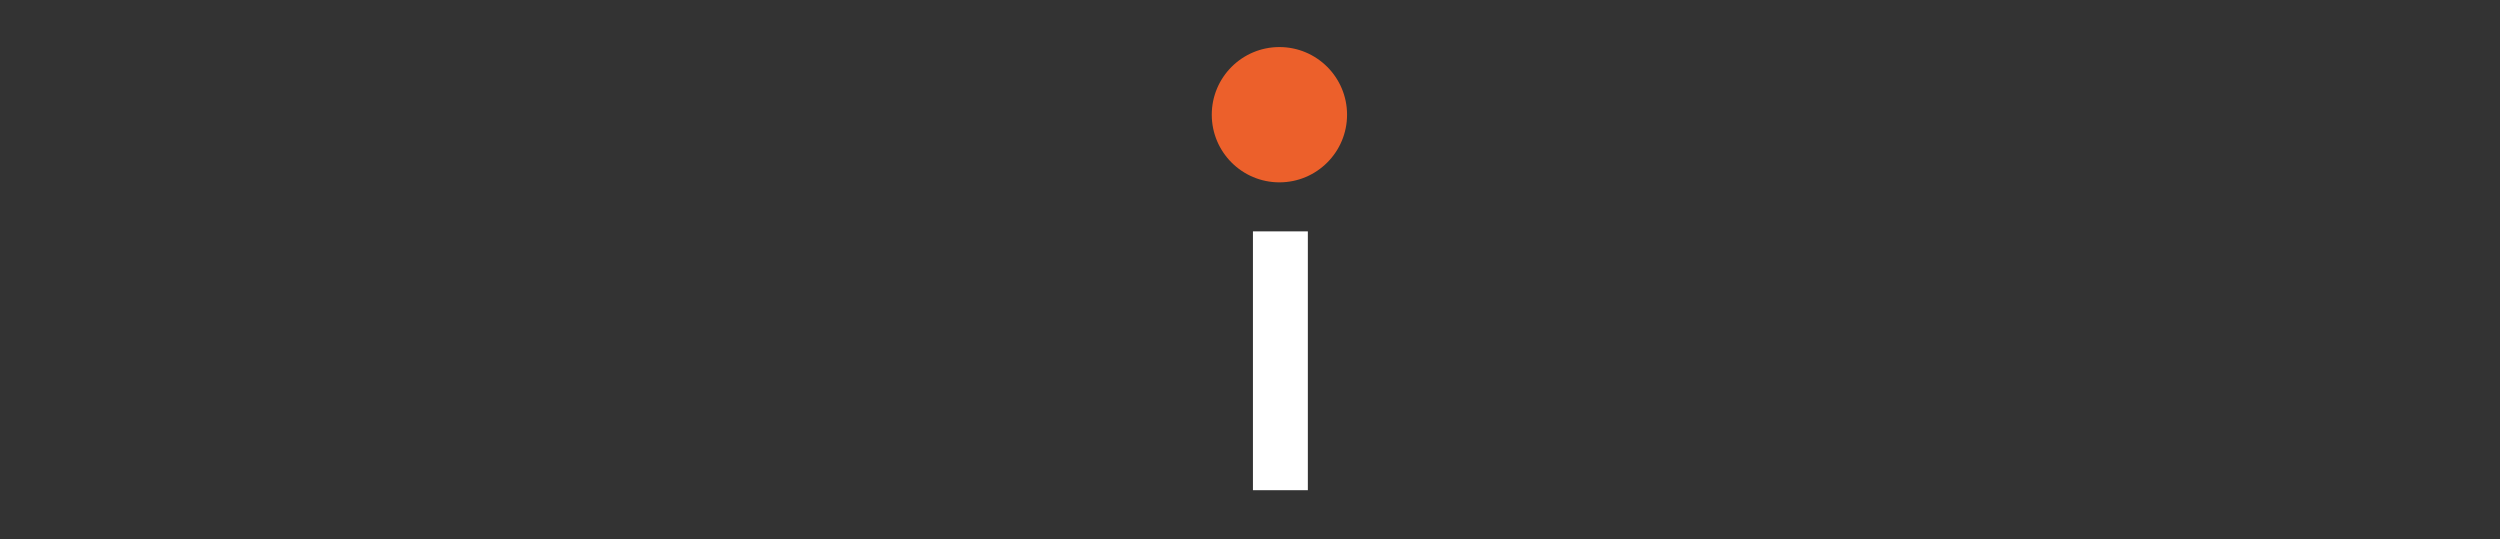 <?xml version="1.0" encoding="utf-8"?>
<!-- Generator: Adobe Illustrator 21.1.0, SVG Export Plug-In . SVG Version: 6.00 Build 0)  -->
<svg version="1.1" id="Layer_1" xmlns="http://www.w3.org/2000/svg" xmlns:xlink="http://www.w3.org/1999/xlink" x="0px" y="0px"
	 viewBox="0 0 255 55" style="enable-background:new 0 0 255 55;" xml:space="preserve">
<rect x="0" y="0" width="255" height="55" fill="#333333" stroke="none"/>
<style type="text/css">
	.st0{fill:#FFFFFF;}
	.st1{fill:#EC602B;}
</style>
<g>
	<g>
		<path class="st0" d="M133.4,23.6V50h-5.6V23.6H133.4z"/>
	</g>
	<circle class="st1" cx="130.5" cy="11.7" r="6.9"/>
</g>
</svg>
